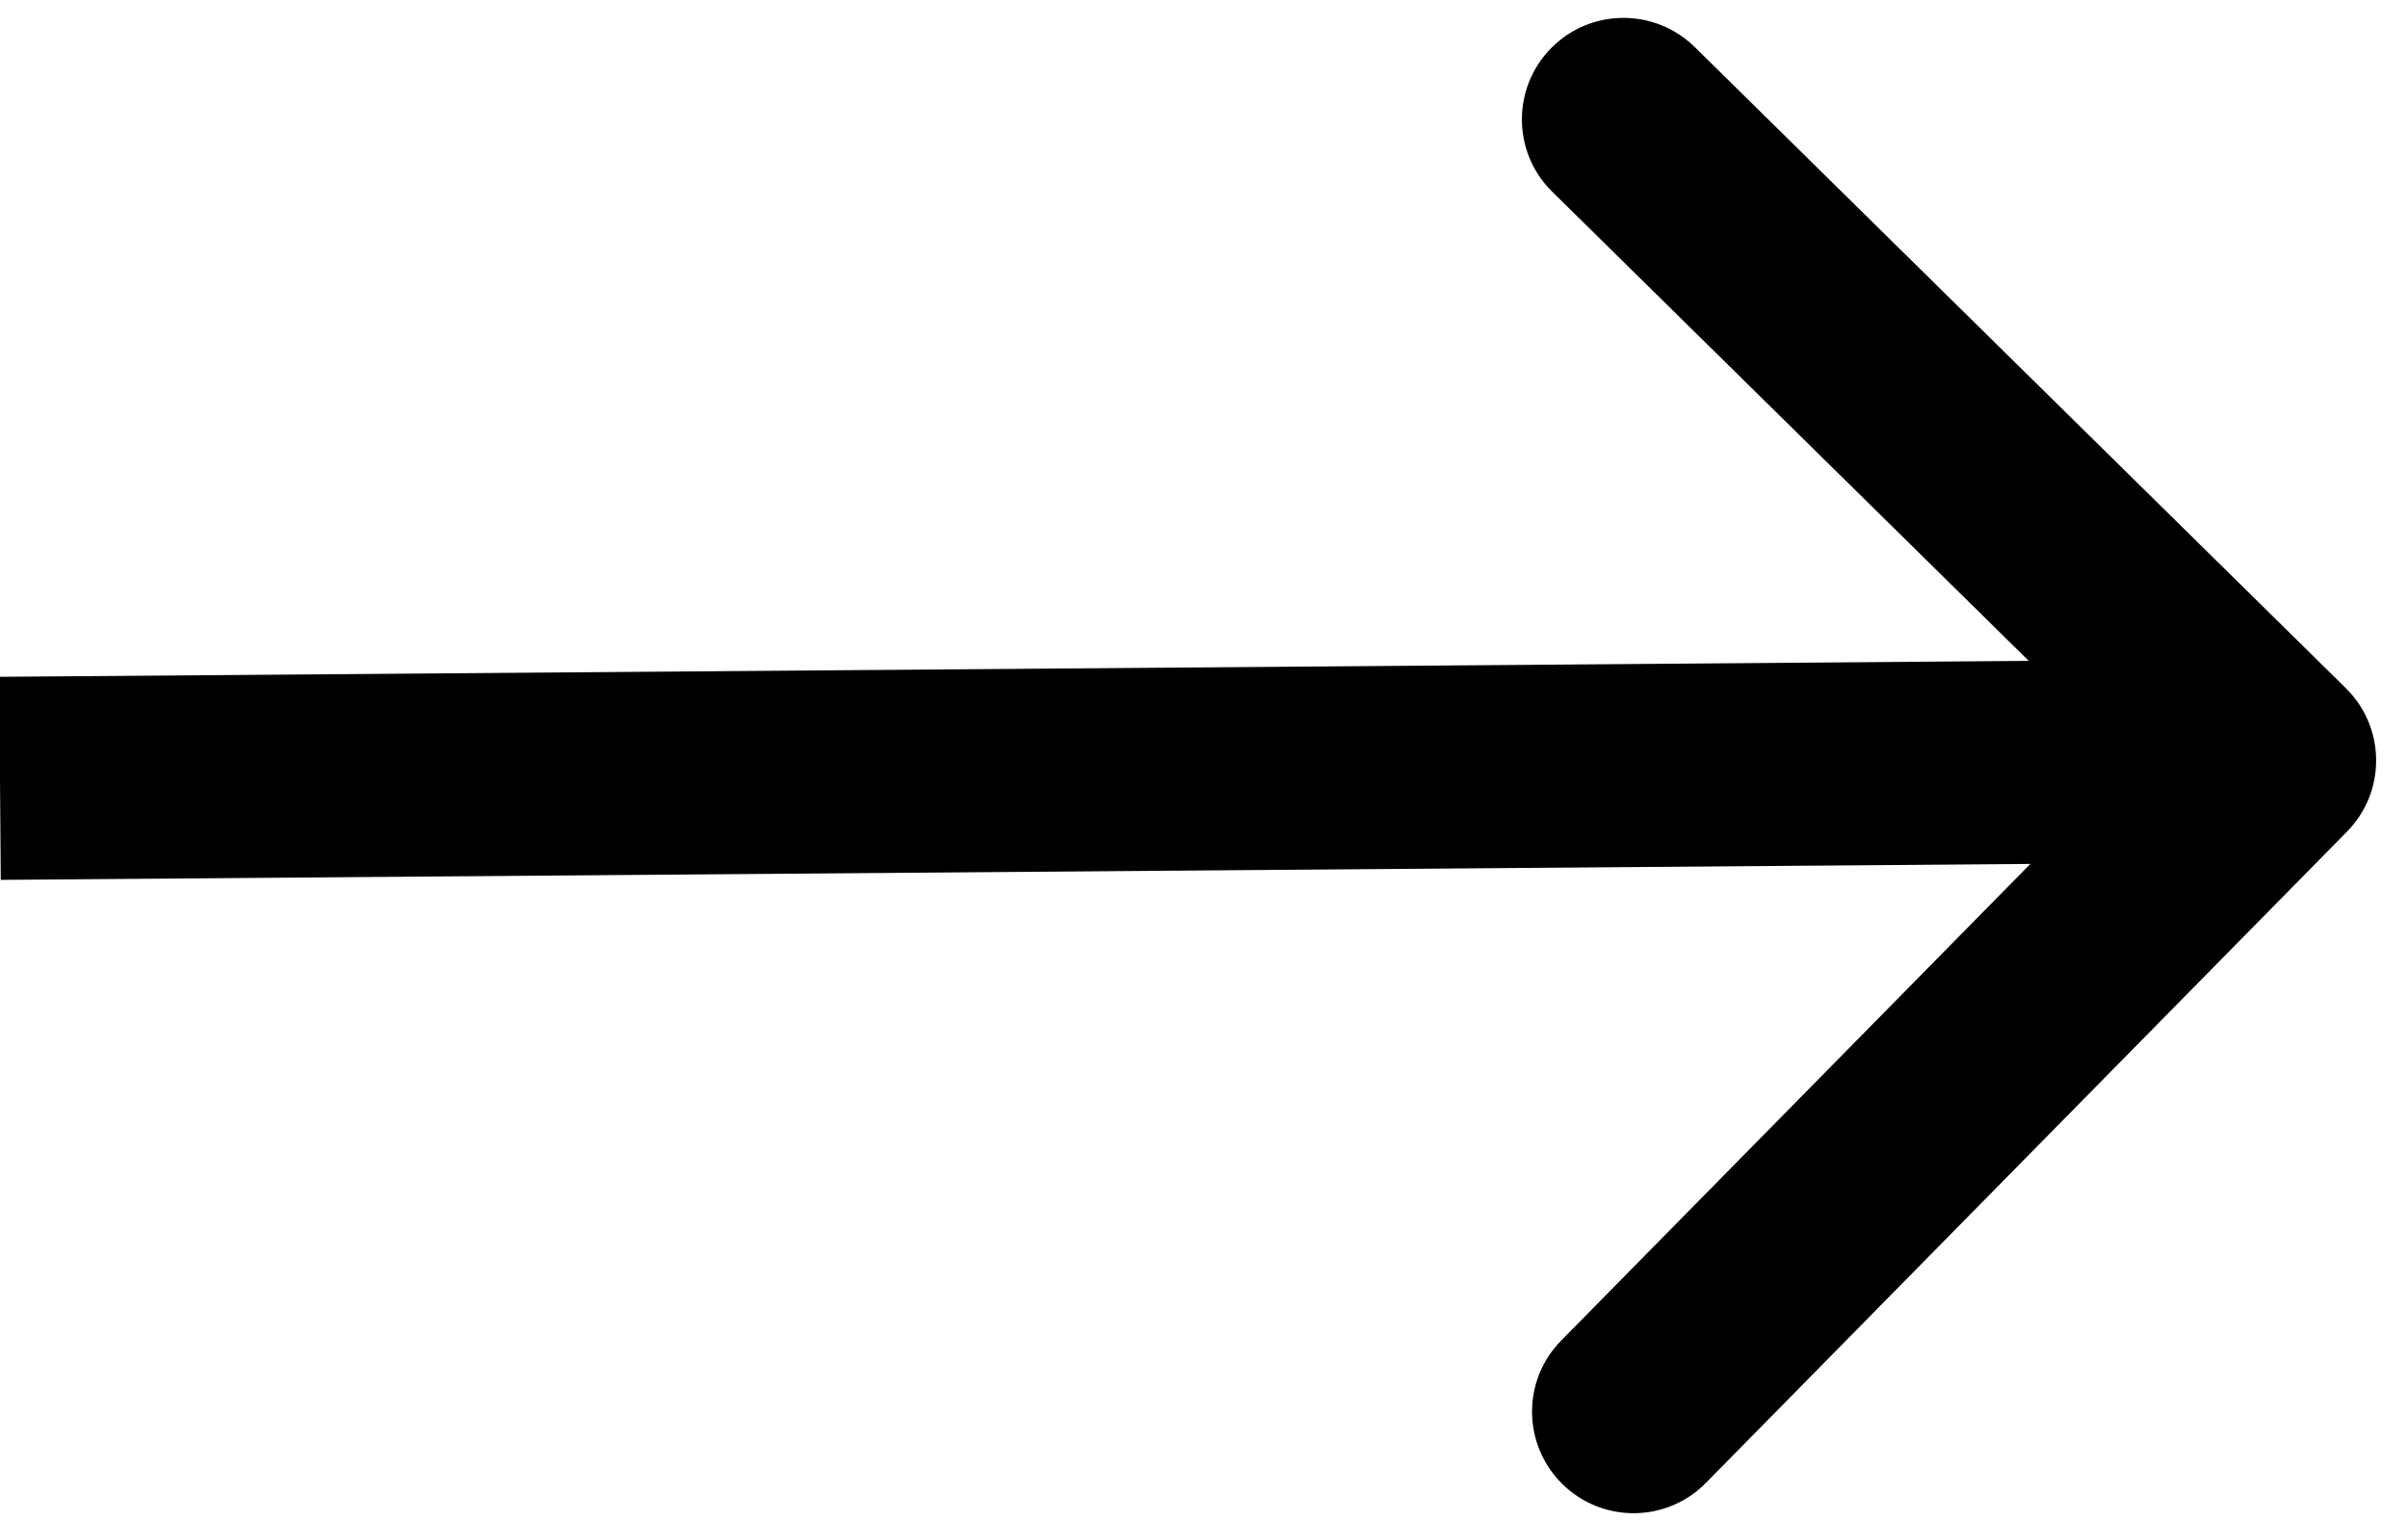 <svg width="19" height="12" viewBox="0 0 19 12" fill="none" xmlns="http://www.w3.org/2000/svg">
<path d="M18.518 6.562C18.829 6.247 18.825 5.74 18.509 5.429L13.372 0.371C13.056 0.061 12.549 0.065 12.239 0.38C11.928 0.695 11.932 1.203 12.248 1.513L16.815 6.009L12.319 10.576C12.008 10.891 12.012 11.398 12.328 11.709C12.643 12.019 13.15 12.015 13.46 11.7L18.518 6.562ZM0 6.141L0.006 6.942L17.954 6.801L17.948 6L17.941 5.199L-0.006 5.34L0 6.141Z" fill="black"/>
</svg>
